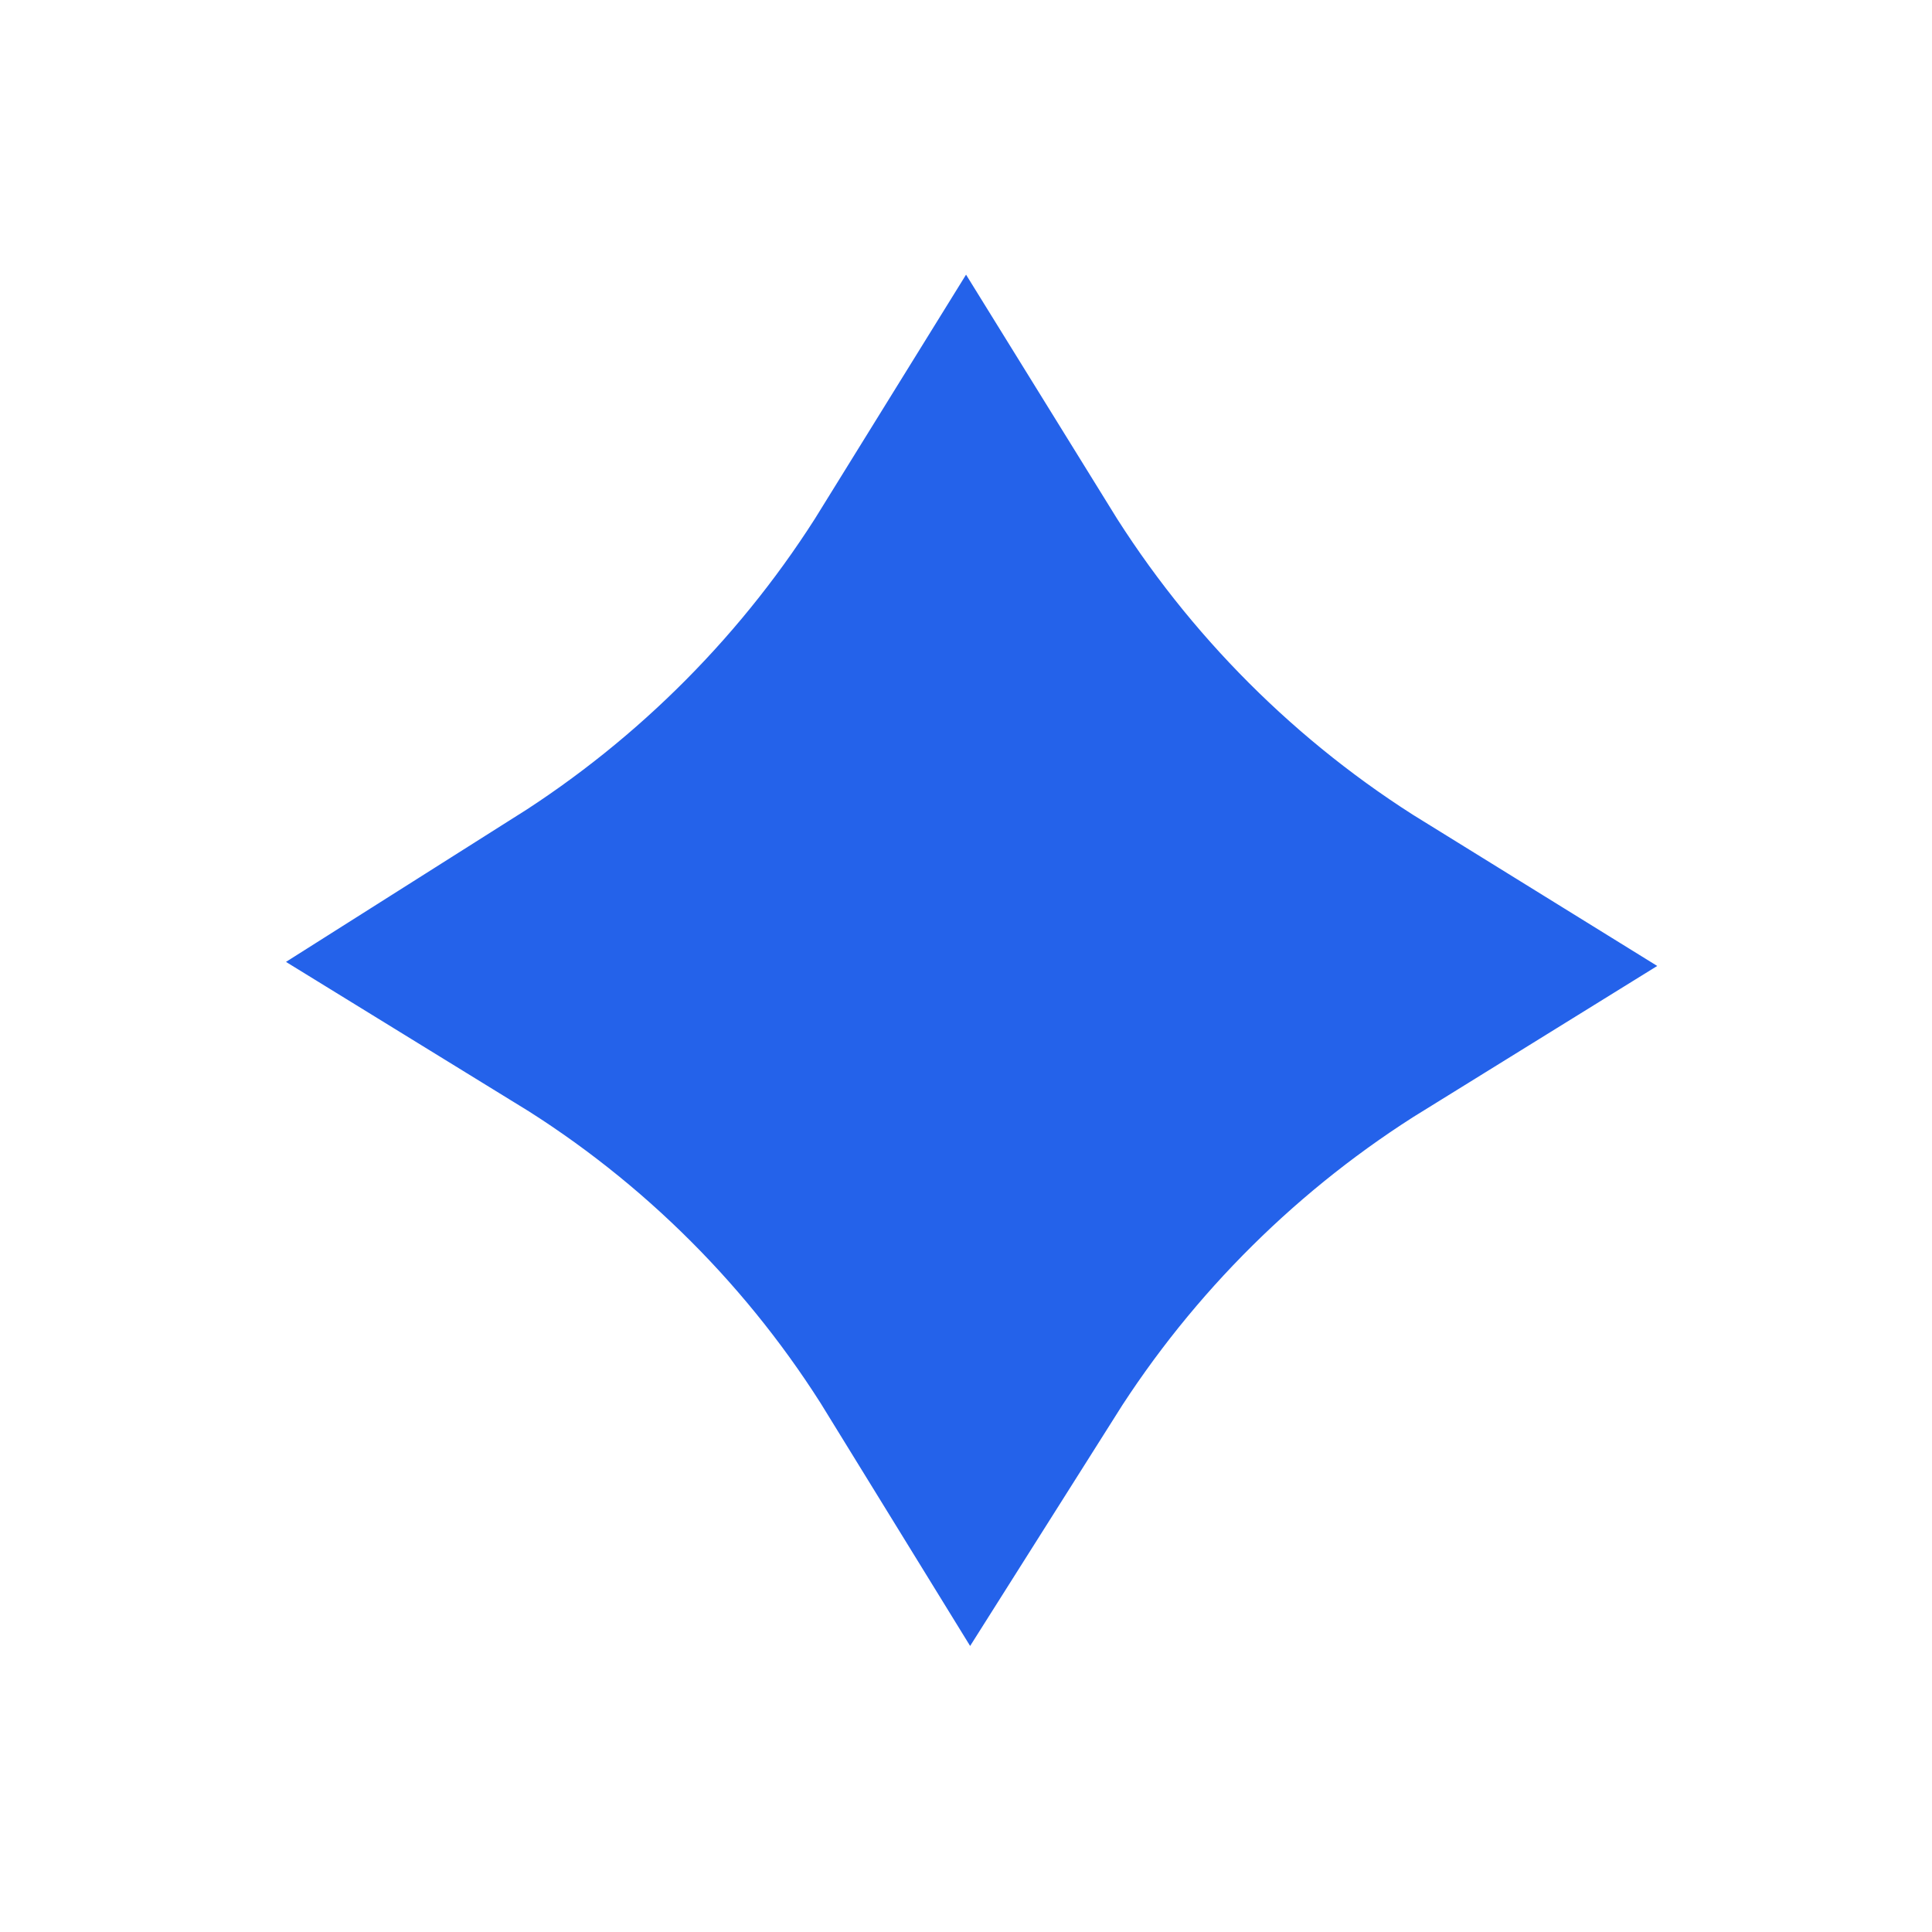 <svg width="18" height="18" viewBox="0 0 18 18" fill="none" xmlns="http://www.w3.org/2000/svg">
<path d="M9 5.554C9.865 6.953 11.046 8.135 12.445 9C11.076 9.847 9.915 10.997 9.056 12.357C8.202 10.969 7.031 9.797 5.642 8.943C7.002 8.083 8.153 6.923 9 5.554Z" fill="#2462EA" stroke="#2462EA" stroke-width="3.151"/>
</svg>
